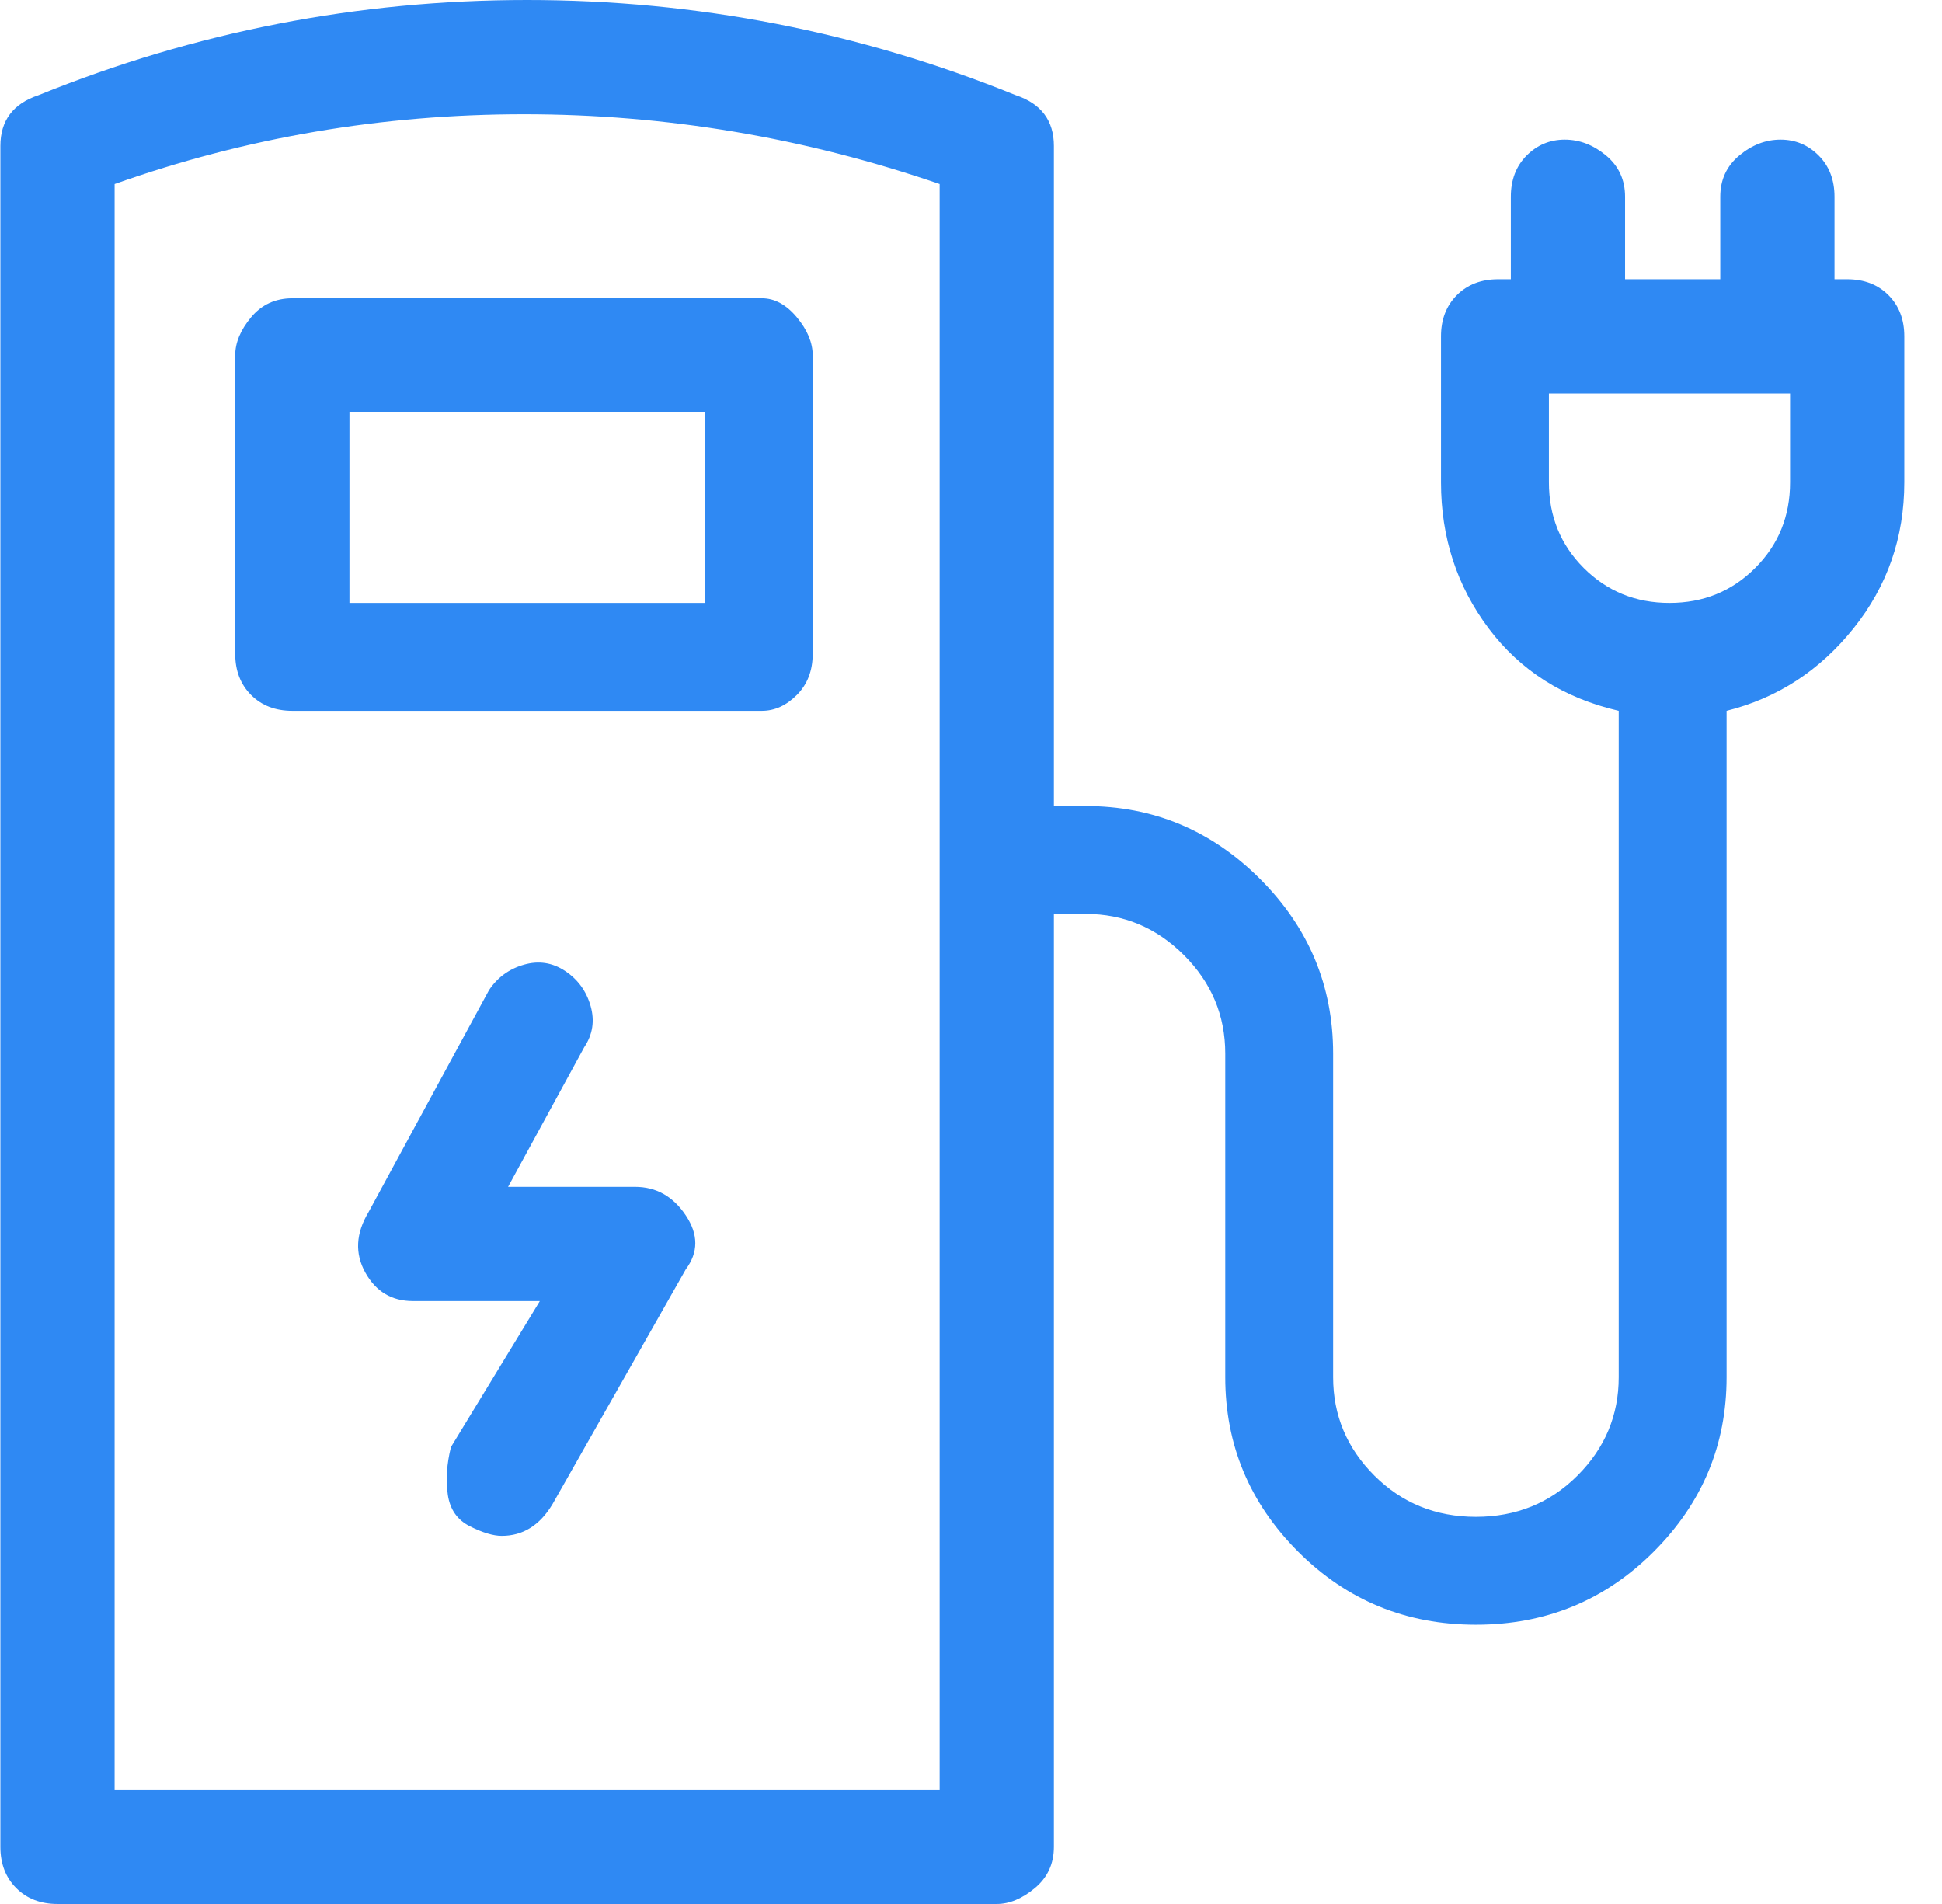 <svg width="51" height="50" viewBox="0 0 51 50" fill="none" xmlns="http://www.w3.org/2000/svg">
<path d="M6.177 9.333V17.167C6.177 17.611 6.316 17.972 6.593 18.25C6.871 18.528 7.232 18.667 7.677 18.667H20.01C20.343 18.667 20.649 18.528 20.927 18.25C21.204 17.972 21.343 17.611 21.343 17.167V9.333C21.343 9 21.204 8.667 20.927 8.333C20.649 8 20.343 7.833 20.01 7.833H7.677C7.232 7.833 6.871 8 6.593 8.333C6.316 8.667 6.177 9 6.177 9.333ZM9.177 10.833H18.51V15.833H9.177V10.833ZM16.677 31.167H13.343L15.343 27.5C15.566 27.167 15.621 26.806 15.51 26.417C15.399 26.028 15.177 25.722 14.843 25.5C14.51 25.278 14.149 25.222 13.76 25.333C13.371 25.444 13.066 25.667 12.843 26L9.677 31.833C9.343 32.389 9.316 32.917 9.593 33.417C9.871 33.917 10.288 34.167 10.843 34.167H14.177L11.843 38C11.732 38.444 11.704 38.861 11.76 39.25C11.816 39.639 12.01 39.917 12.343 40.083C12.677 40.25 12.954 40.333 13.177 40.333C13.732 40.333 14.177 40.056 14.51 39.5L18.01 33.333C18.343 32.889 18.343 32.417 18.01 31.917C17.677 31.417 17.232 31.167 16.677 31.167ZM48.51 7.333H48.177V5.167C48.177 4.722 48.038 4.361 47.76 4.083C47.482 3.806 47.149 3.667 46.76 3.667C46.371 3.667 46.01 3.806 45.677 4.083C45.343 4.361 45.177 4.722 45.177 5.167V7.333H42.677V5.167C42.677 4.722 42.51 4.361 42.177 4.083C41.843 3.806 41.482 3.667 41.093 3.667C40.705 3.667 40.371 3.806 40.093 4.083C39.816 4.361 39.677 4.722 39.677 5.167V7.333H39.343C38.899 7.333 38.538 7.472 38.26 7.75C37.982 8.028 37.843 8.389 37.843 8.833V12.667C37.843 14.111 38.26 15.389 39.093 16.5C39.927 17.611 41.066 18.333 42.51 18.667V36.167C42.51 37.167 42.149 38.028 41.427 38.75C40.705 39.472 39.816 39.833 38.76 39.833C37.705 39.833 36.816 39.472 36.093 38.75C35.371 38.028 35.01 37.167 35.01 36.167V27.667C35.01 25.889 34.371 24.361 33.093 23.083C31.816 21.806 30.288 21.167 28.51 21.167H27.677V3.833C27.677 3.167 27.343 2.722 26.677 2.5C22.566 0.833 18.288 0 13.843 0C9.399 0 5.121 0.833 1.01 2.5C0.343 2.722 0.01 3.167 0.01 3.833V48.5C0.01 48.944 0.149 49.306 0.427 49.583C0.704 49.861 1.066 50 1.51 50H26.177C26.51 50 26.843 49.861 27.177 49.583C27.51 49.306 27.677 48.944 27.677 48.5V24H28.51C29.51 24 30.371 24.361 31.093 25.083C31.816 25.806 32.177 26.667 32.177 27.667V36.167C32.177 37.944 32.816 39.472 34.093 40.75C35.371 42.028 36.927 42.667 38.76 42.667C40.593 42.667 42.149 42.028 43.427 40.75C44.705 39.472 45.343 37.944 45.343 36.167V18.667C46.677 18.333 47.788 17.611 48.677 16.5C49.566 15.389 50.01 14.111 50.01 12.667V8.833C50.01 8.389 49.871 8.028 49.593 7.75C49.316 7.472 48.955 7.333 48.51 7.333ZM24.677 47H3.01V4.833C6.454 3.611 10.038 3 13.76 3C17.482 3 21.121 3.611 24.677 4.833V47ZM47.01 12.667C47.01 13.556 46.705 14.306 46.093 14.917C45.482 15.528 44.732 15.833 43.843 15.833C42.955 15.833 42.205 15.528 41.593 14.917C40.982 14.306 40.677 13.556 40.677 12.667V10.333H47.01V12.667Z" fill="#2F89F3"/>
</svg>
